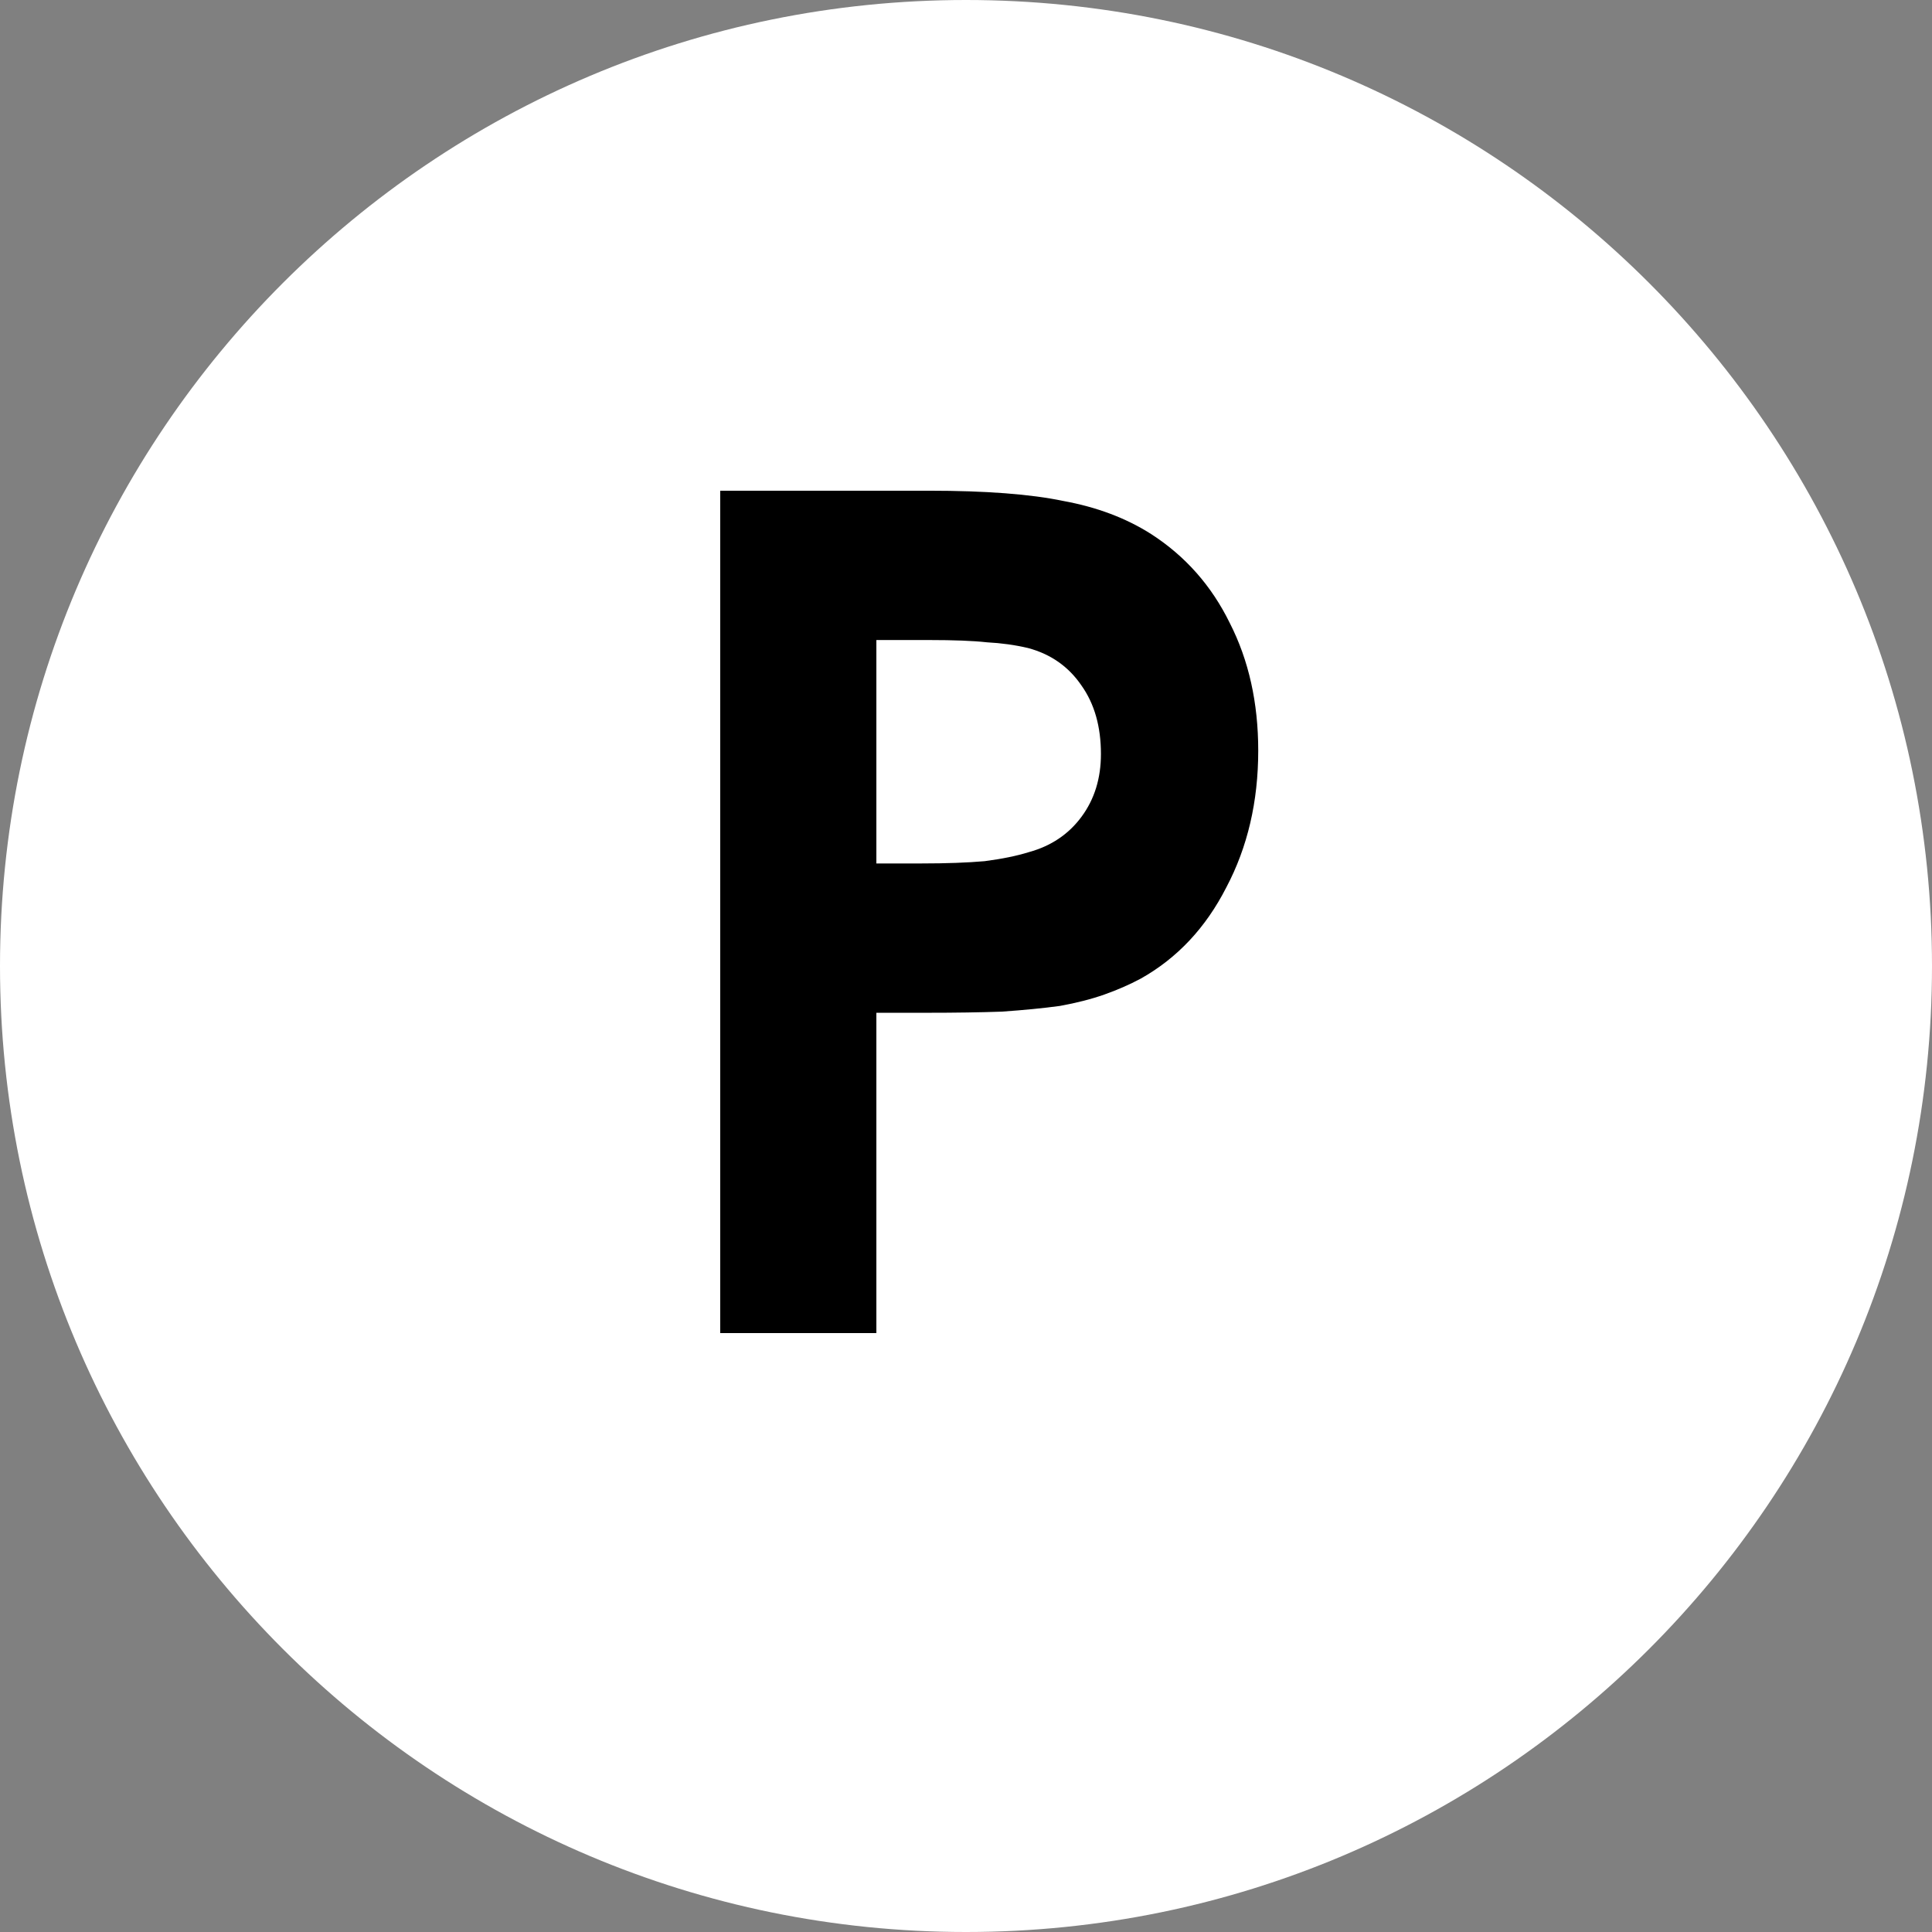 <?xml version="1.0" encoding="UTF-8"?> <svg xmlns="http://www.w3.org/2000/svg" width="100" height="100" viewBox="0 0 100 100" fill="none"><rect x="0" y="0" width="100" height="100" fill="#808080" stroke="none"/><path d="M100 50C100 77.614 77.614 100 50 100C22.386 100 0 77.614 0 50C0 22.386 22.386 0 50 0C77.614 0 100 22.386 100 50Z" fill="white"></path><path d="M37.278 69V25.399H48.075C51.025 25.399 53.346 25.576 55.037 25.93C56.768 26.245 58.282 26.815 59.58 27.641C61.35 28.782 62.707 30.316 63.651 32.243C64.635 34.17 65.126 36.373 65.126 38.851C65.126 41.486 64.576 43.846 63.474 45.931C62.412 48.016 60.937 49.589 59.049 50.651C58.459 50.966 57.83 51.241 57.161 51.477C56.493 51.713 55.726 51.91 54.86 52.067C53.995 52.185 52.992 52.283 51.851 52.362C50.75 52.401 49.452 52.421 47.957 52.421H45.361V69H37.278ZM45.361 44.692H47.721C48.98 44.692 50.062 44.653 50.966 44.574C51.871 44.456 52.638 44.299 53.267 44.102C54.408 43.787 55.313 43.178 55.981 42.273C56.65 41.368 56.984 40.287 56.984 39.028C56.984 37.612 56.65 36.432 55.981 35.488C55.313 34.505 54.388 33.856 53.208 33.541C52.54 33.384 51.832 33.285 51.084 33.246C50.376 33.167 49.373 33.128 48.075 33.128H45.361V44.692Z" fill="black"></path></svg> 